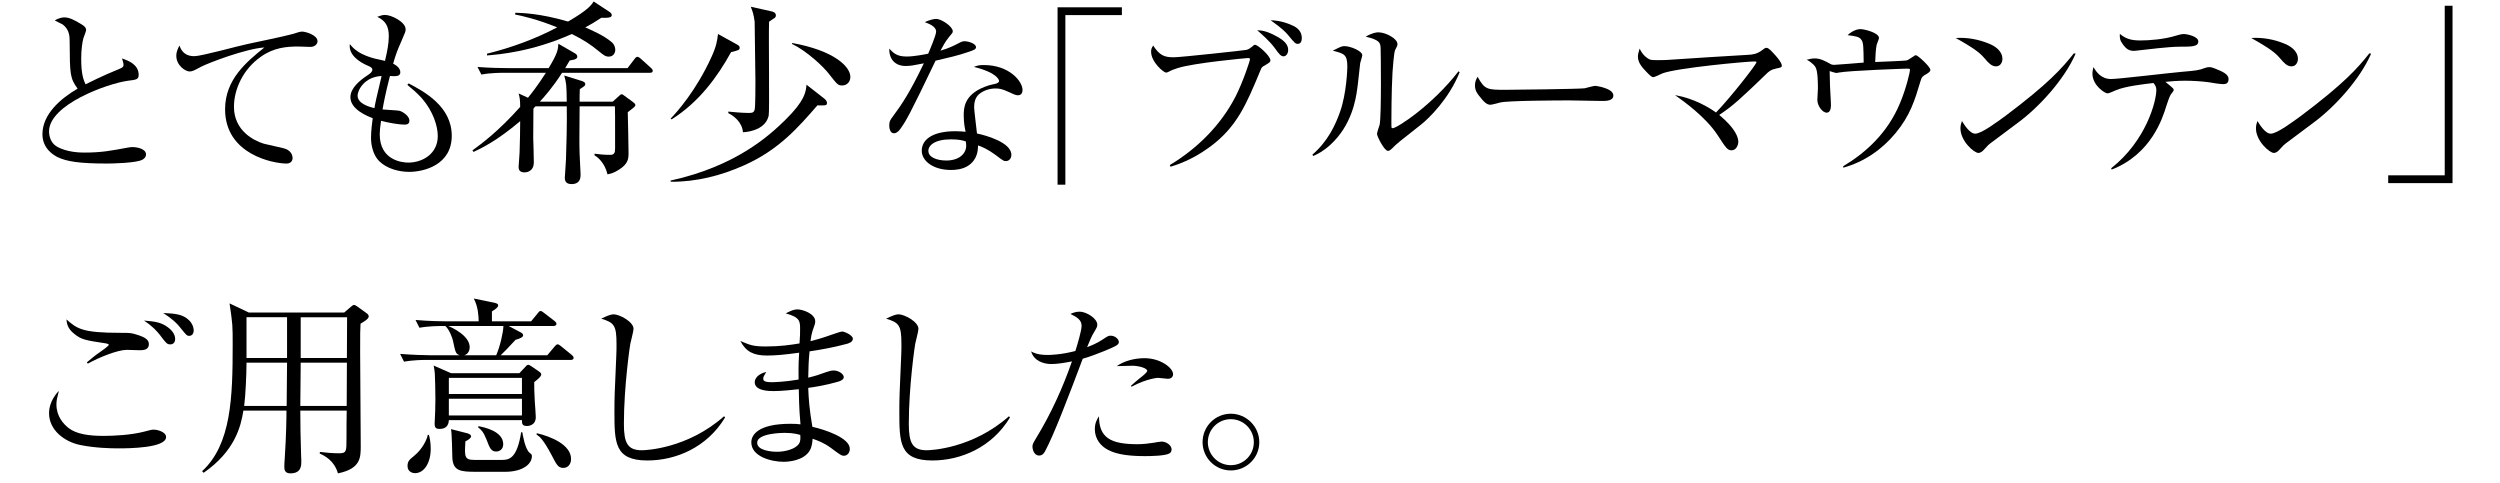 <?xml version="1.0" encoding="UTF-8"?>
<svg id="a" data-name="カペティロ　アイスブレンド | 土居珈琲" xmlns="http://www.w3.org/2000/svg" width="461.722" height="89.285" viewBox="0 0 461.722 89.285">
  <defs>
    <style>
      .e {
        stroke-width: 0px;
      }
    </style>
  </defs>
  <g id="b" data-name="aa-034-headline-01">
    <path class="e" d="m22.084,12.71c.628-.245.733-.454.733-.733,0-.314-.21-.908-.28-1.188,1.083.384,3.073,1.083,3.073,3.038,0,.838-.454.908-1.956,1.083-3.876.524-14.597,4.435-14.597,9.358,0,.803.279,2.061,1.327,2.724,1.886,1.187,4.609,1.187,5.238,1.187,3.108,0,4.889-.349,7.717-.873.664-.14.908-.14,1.152-.14.733,0,2.479.279,2.479,1.362,0,.384-.245.733-.628.943-1.083.664-5.832.733-6.6.733-5.133,0-7.438-.384-9.114-1.187-.838-.419-2.793-1.642-2.793-4.226,0-3.736,3.422-6.635,6.495-8.416-1.397-1.956-1.432-2.549-1.467-8.625,0-.943,0-2.235-1.257-3.212-.209-.14-1.292-.629-1.501-.769.698-.419,1.396-.559,1.746-.559.943,0,1.851.454,3.213,1.292.384.245.838.524.838,1.048,0,.244-.419,1.257-.489,1.466-.174.594-.419,2.025-.419,3.807,0,3.003.454,3.946.803,4.749.803-.384,2.863-1.467,6.286-2.863Z"/>
    <path class="e" d="m35.945,10.371c1.257,0,8.171-1.92,9.743-2.235,2.2-.489,5.727-1.188,7.927-1.746.314-.07.419-.104,1.327-.384.174-.07.559-.174.838-.174.629,0,2.864.628,2.864,1.781,0,.454-.419,1.048-1.327,1.048-.384,0-1.956-.07-2.27-.07-2.025,0-4.504.174-6.914,1.92-3.178,2.235-4.924,5.901-4.924,9.219,0,4.4,3.667,6.251,5.518,6.81.559.14,3.108.698,3.632.838,1.292.314,1.676,1.188,1.676,1.816,0,.524-.349,1.013-1.117,1.013-2.375,0-11.349-1.641-11.349-10.022,0-5.552,4.016-8.8,7.264-11.419-3.388.209-10.197,2.794-11.698,3.562-1.222.664-1.606.873-2.13.873-.733,0-2.444-1.083-2.444-2.898,0-.803.349-1.467.594-1.886.628,1.92,2.13,1.956,2.793,1.956Z"/>
    <path class="e" d="m75.473,15.399c2.829,1.501,7.961,4.226,7.961,9.673,0,5.413-5.168,6.67-7.857,6.67-1.92,0-4.155-.594-5.552-1.991-1.152-1.152-1.501-3.003-1.501-4.295,0-1.222.209-2.898.314-3.632-.908-.349-4.121-1.571-4.121-3.876,0-1.676,1.746-3.108,3.073-3.981.699-.454.978-.733.978-1.117,0-.314-.349-.524-.873-.733-1.571-.664-3.562-2.025-3.283-3.981,1.571,2.095,4.295,2.654,6.495,3.108.454-1.956.699-3.248.699-4.54,0-1.781-.524-2.829-2.13-3.597.489-.175.908-.35,1.432-.35,1.188,0,3.807,1.292,3.807,2.654,0,.419-.035.454-.873,2.409-.664,1.467-1.013,2.444-1.432,3.946.314.14,1.327.698,1.327,1.571,0,.803-.838.768-1.92.698-.873,3.387-1.188,5.168-1.362,6.181.489.07,2.688.14,3.143.244.664.209,1.816.978,1.816,1.816,0,.733-.628.733-.908.733-1.187,0-3.143-.384-4.33-.698-.174,1.187-.244,1.885-.244,2.479,0,4.749,4.016,5.238,5.273,5.238,2.654,0,5.447-1.642,5.447-4.889,0-1.886-.873-4.609-2.933-6.984-.908-1.013-1.956-1.886-2.689-2.479l.245-.279Zm-9.429,2.27c0,1.537,2.375,2.13,3.108,2.305.175-1.048.279-1.537,1.327-5.937-3.143.14-4.435,2.584-4.435,3.632Z"/>
    <path class="e" d="m120.008,13.445h-16.2c-1.728,2.7-3.276,4.428-4.104,5.328h4.968c-.036-3.096-.072-3.42-.468-4.824l3.132.972c.216.072.756.216.756.612,0,.288-.108.36-1.008.936-.036.324-.036,1.836-.036,2.304h6.12l1.152-1.044c.18-.144.324-.324.504-.324.144,0,.324.144.504.288l1.476,1.08c.252.18.54.396.54.612,0,.288-.216.432-1.404,1.332.036,1.188.144,6.444.144,7.524,0,1.116-.072,2.016-1.764,3.096-1.044.648-1.44.72-2.124.864-.468-1.98-1.62-3.06-2.412-3.528l.036-.288c.792.108,1.62.216,2.844.216.756,0,.936-.324.936-1.188,0-6.336,0-7.02-.036-7.776h-6.516c-.036,5.904-.072,6.588,0,8.784,0,.612.18,3.24.18,3.78s0,1.8-1.692,1.8c-1.152,0-1.224-.792-1.224-1.152,0-.396.216-2.844.216-3.384.072-1.728.216-7.164.144-9.828h-5.76c-.144.144-.324.288-.396.432,0,.864-.036,4.68-.036,5.436.036,1.26.108,3.204.108,4.464,0,1.764-1.404,1.872-1.728,1.872-1.08,0-1.08-.756-1.08-1.044,0-.108.18-2.376.18-2.664.072-1.944.108-4.428.108-5.76-4.32,3.672-7.164,5.004-8.604,5.688l-.216-.288c1.584-1.152,4.752-3.456,8.82-8.028,0-1.368-.108-1.836-.288-2.484l1.728.792c.648-.792,1.728-2.16,3.312-4.608h-7.704c-.648,0-2.484,0-4.212.324l-.72-1.404c2.232.18,4.464.216,5.508.216h7.632c1.656-2.736,1.728-3.384,1.8-4.5l2.988,1.728c.396.216.504.432.504.648,0,.324-.216.54-1.404.72-.288.468-.648,1.116-.828,1.404h11.52l1.26-1.656c.144-.216.36-.432.54-.432.216,0,.468.18.684.396l1.8,1.62c.18.18.36.324.36.576,0,.324-.288.36-.54.36Zm-7.56-2.988c-.648,0-.936-.252-2.052-1.152-1.224-1.008-2.592-1.944-4.788-3.024-7.416,3.312-13.536,3.78-15.66,3.96v-.324c4.5-1.116,8.856-2.7,12.96-4.86-3.708-1.512-6.48-2.124-7.776-2.376l.036-.324c1.296.036,4.536.108,9.756,1.62,3.708-2.16,4.284-3.024,4.716-3.708l2.844,1.872c.18.108.504.36.504.612,0,.432-.36.576-1.944.54-1.26.828-1.98,1.26-2.952,1.764,1.044.468,3.456,1.476,4.932,2.772.576.504.612,1.26.612,1.368,0,.576-.36,1.26-1.188,1.26Z"/>
    <path class="e" d="m152.084,18.089c.324.252.648.54.648.9,0,.504-.18.504-1.764.468-3.564,4.104-7.164,8.244-13.572,11.088-4.248,1.908-8.856,3.06-13.5,3.024l-.072-.216c12.168-2.664,18.324-8.388,21.168-11.16,3.672-3.6,3.852-5.22,3.96-6.552l3.132,2.448Zm-16.02-9.9c.432.252.54.36.54.612,0,.432-.144.468-1.584.828-2.52,4.572-5.904,9.216-10.98,12.42l-.18-.144c1.188-1.224,4.716-5.184,7.524-11.34.936-2.016,1.08-3.096,1.224-4.284l3.456,1.908Zm6.3-6.12c.36.072.936.216.936.792,0,.288-.216.468-.36.54-.216.144-.576.36-.9.612-.108,2.736.108,16.56-.072,17.352-.54,2.376-3.24,2.988-4.752,3.06-.144-1.908-1.764-3.06-2.7-3.528v-.288c.504.072,2.772.252,3.708.252.72,0,1.008-.072,1.152-.612.144-.468.144-4.464.144-5.256,0-1.224-.144-10.836-.144-10.98-.18-1.44-.432-2.052-.72-2.772l3.708.828Zm3.924,5.868c7.812,1.404,10.764,4.392,10.764,6.264,0,.936-.648,1.584-1.512,1.584-.792,0-.9-.18-2.52-2.232-1.008-1.296-4.032-4.14-6.732-5.436v-.18Z"/>
    <path class="e" d="m177.152,7.926c.489-.279.803-.314,1.048-.314.419,0,2.06.349,2.06,1.118,0,.384-.523.559-1.222.803-1.956.698-4.155,1.187-6.25,1.676-4.854,10.127-5.448,11.14-6.565,12.676-.175.244-.594.733-1.118.733-.698,0-.873-.908-.873-1.467,0-.768.245-1.083.769-1.781,1.536-2.061,3.108-4.4,5.622-9.673-1.816.349-2.41.489-3.353.489-1.99,0-3.073-1.292-3.038-3.213.769.803,1.362,1.467,3.213,1.467,1.397,0,3.282-.384,3.981-.524.314-.733,1.466-3.422,1.466-4.085,0-.943-1.292-1.432-2.095-1.746.978-.454,1.746-.594,2.095-.594,1.013,0,3.073,1.432,3.073,2.27,0,.279-.07.349-.698,1.083-.699.838-1.188,1.816-1.572,2.514,1.642-.489,2.444-.908,3.457-1.432Zm4.54,4.085c4.714,0,7.158,3.003,7.158,4.609,0,.454-.174.978-.873.978-.349,0-.838-.209-1.641-.594-1.257-.594-1.816-.664-2.479-.664-1.013,0-2.165.314-3.073,1.083-.664.594-.873,1.501-.873,2.375,0,.489.384,3.562.454,4.226.035.209.07.559.07.628,1.501.314,6.355,1.606,6.355,3.946,0,.699-.454,1.152-1.013,1.152-.384,0-.419,0-1.886-1.117-1.467-1.083-2.479-1.501-3.248-1.781-.035.838-.07,2.654-1.92,3.806-1.013.628-2.27.733-3.073.733-3.282,0-5.413-1.642-5.413-3.562,0-2.095,2.061-3.597,6.216-3.597.838,0,1.362.07,1.886.104-.14-.628-.349-1.606-.349-3.003,0-1.257,0-3.771,3.806-5.273.524-.209,1.048-.384,1.606-.489.209-.035,1.117-.175,1.117-.628,0-.105-.244-1.502-4.644-2.584.489-.209.873-.349,1.816-.349Zm-6.006,13.724c-3.073,0-4.226,1.118-4.226,2.13,0,1.222,1.642,1.781,3.317,1.781,2.34,0,3.667-1.257,3.667-2.724,0-.279-.035-.664-.07-.803-.419-.14-1.187-.384-2.688-.384Z"/>
    <path class="e" d="m195.32,1.349h11.88v1.44h-10.44v31.32h-1.44V1.349Z"/>
    <path class="e" d="m216.051,30.484c5.098-3.073,9.428-7.368,12.152-12.676,1.362-2.689,2.654-6.565,2.654-6.879,0-.209-.209-.209-.384-.209-.279,0-10.057.908-12.955,1.851-.559.175-1.223.419-1.572.629-.349.174-.454.209-.593.209-.419,0-2.759-1.921-2.759-3.876,0-.454.104-.699.384-1.118,1.188,1.816,2.061,2.165,3.771,2.165,1.362,0,13.13-1.292,13.409-1.362.454-.105.629-.245,1.083-.594.314-.279.384-.349.559-.349.523,0,2.829,2.06,2.829,2.863,0,.314-.105.384-1.083.978-.454.244-.524.279-.769.908-2.584,6.216-4.33,10.476-9.428,14.178-3.248,2.375-5.971,3.212-7.159,3.597l-.14-.314Zm19.765-23.746c1.362.733,2.095,1.501,2.095,2.479,0,.768-.454,1.187-.838,1.187-.524,0-.838-.419-1.642-1.536-.908-1.222-2.235-2.41-3.248-3.283.803.035,1.746.105,3.632,1.152Zm2.514-2.2c.873.349,2.095.943,2.095,2.514,0,.384-.104,1.047-.733,1.047-.454,0-.593-.174-1.781-1.606-.489-.559-.943-1.118-3.248-2.759.768.035,1.956.104,3.667.803Z"/>
    <path class="e" d="m242.378,28.564c2.863-2.444,4.295-5.552,5.133-7.962,1.187-3.387,1.327-7.857,1.327-8.276,0-2.27-.559-2.41-2.688-2.968,1.466-.733,1.641-.838,2.165-.838,1.117,0,3.282.908,3.282,1.676,0,.245-.349,1.257-.384,1.467-.105.733-.419,4.051-.559,4.819-.244,1.781-.978,6.635-4.958,10.267-1.292,1.188-2.375,1.711-3.143,2.061l-.175-.245Zm27.203-15.225c-1.99,4.958-5.692,8.521-7.089,9.638-4.085,3.213-4.54,3.562-5.343,4.4-.419.419-.664.489-.803.489-.698,0-2.06-2.759-2.025-3.143,0-.279.419-1.467.489-1.711.349-1.851.209-13.514.174-14.143-.035-.978-.209-1.501-2.758-2.095,1.257-.733,2.025-.803,2.339-.803,1.362,0,3.527,1.152,3.527,2.165,0,.279-.035.384-.419,1.083-.245.524-.419,3.248-.489,4.085-.209,3.492-.209,8.975-.209,9.08,0,.942,0,1.047.035,1.187.035.105.14.105.209.105.803,0,7.368-4.295,12.152-10.511l.209.175Z"/>
    <path class="e" d="m278.204,16.586c1.152,0,13.304-.14,14.457-.279.314-.07,1.676-.454,1.956-.454.105,0,3.353.419,3.353,1.781,0,1.013-1.397,1.013-2.061,1.013-.279,0-5.936-.104-6.006-.104-2.13,0-11.384.035-12.816.384-.524.14-1.571.419-1.816.419-.664,0-1.152-.419-2.2-1.781-.209-.279-.664-.838-.664-1.816,0-.733.279-1.187.489-1.571,1.327,2.41,1.781,2.41,5.308,2.41Z"/>
    <path class="e" d="m321.048,26.189c0,.628-.419,1.571-1.222,1.571-.768,0-1.013-.349-2.619-2.829-2.235-3.387-6.286-6.25-7.857-7.368,3.562.629,6.251,2.27,7.578,3.213,2.829-2.934,7.473-8.905,7.473-9.289,0-.14-.279-.14-.349-.14-1.432,0-14.317,1.188-17.006,2.2-.244.104-1.432.698-1.676.698-.245,0-.419-.035-1.362-1.047-.698-.733-1.501-1.606-1.501-2.724,0-.419.07-.699.314-1.502.244.489.628,1.257,1.571,1.851.384.279.768.279,1.746.279.943,0,1.397,0,1.781-.035,7.298-.489,8.032-.523,14.946-.943.769-.035,1.641-.14,2.549-.838.489-.384.594-.454.838-.454.419,0,.943.629,1.711,1.467.419.489,1.117,1.327,1.117,1.816,0,.314-.104.349-1.117.559-.908.209-1.223.454-1.921,1.152-4.435,4.26-5.937,5.692-8.521,7.403,3.038,2.514,3.527,4.19,3.527,4.958Z"/>
    <path class="e" d="m340.426,30.694c4.156-2.479,8.207-6.146,10.476-11.628,1.118-2.619,1.851-5.762,1.851-6.146,0-.175,0-.245-.559-.245-.174,0-10.65.349-12.641.733-.279.07-.349.07-.419.07-.14,0-1.047-.279-1.222-.349,0,.419.035.628.07,2.724.14,2.793.175,3.108.175,3.527,0,.664-.14,1.432-.803,1.432-.733,0-1.711-1.222-1.711-2.375,0-.314.104-1.781.104-2.06,0-.908,0-3.283-.454-3.981-.035-.105-.489-.768-1.606-1.362.384-.105.908-.245,1.466-.245,1.048,0,1.851.454,2.829.978.209.14.384.209.803.209s4.575-.349,5.413-.419c-.035-2.759-.035-3.632-.384-4.156-.419-.628-.978-.698-2.584-.908.978-.908,1.921-1.118,2.34-1.118.733,0,3.457.664,3.457,1.641,0,.209-.384,1.048-.419,1.222-.175.803-.245,2.095-.28,3.213.908-.035,5.308-.209,5.727-.279.209-.035.384-.105,1.257-.698.314-.245.419-.28.523-.28.35,0,2.689,2.13,2.689,2.724,0,.244-.244.454-.628.698-.838.454-.978.628-1.188,1.327-1.083,3.631-1.92,6.39-4.644,9.673-2.514,3.038-5.832,5.308-9.638,6.355v-.28Z"/>
    <path class="e" d="m367.347,8.066c.803.314,2.479,1.187,2.479,2.829,0,.523-.314,1.362-1.188,1.362-.838,0-1.432-.698-2.095-1.467-.803-.943-1.711-1.746-5.343-3.771,2.095-.14,4.226.245,6.146,1.048Zm15.994,1.851c-2.095,4.819-6.844,9.952-10.651,12.746l-4.854,3.631c-.594.454-.629.454-1.502,1.432-.209.244-.593.523-.943.523-.803,0-3.317-2.2-3.317-4.54,0-.594.14-.978.279-1.362.314.524,1.397,2.34,2.445,2.34,1.187,0,4.085-2.2,5.587-3.283,7.997-6.006,10.476-8.835,12.641-11.559l.314.07Z"/>
    <path class="e" d="m389.903,31.078c6.53-5.133,8.346-12.466,8.346-14.422,0-.559-.14-.838-.524-1.327-1.781.209-5.203.594-6.914,1.327-.628.279-1.362.594-1.571.594-.489,0-2.793-1.467-2.793-3.667,0-.279.035-.559.174-1.187.559.873,1.397,2.2,3.283,2.2,1.327,0,10.965-1.152,13.025-1.327,2.794-.245,3.108-.279,4.26-.699.279-.104.524-.174.838-.174.279,0,.489,0,1.92.628,1.397.594,1.641,1.118,1.641,1.606,0,.803-.559.908-.943.908-.593,0-1.781-.174-2.724-.349-1.292-.174-2.968-.279-4.295-.279-1.537,0-2.759.105-3.702.209.209.175,1.257,1.013,1.362,1.152.105.105.175.209.175.349,0,.175-.245.454-.524.803-.245.349-.628,1.501-.838,2.13-.698,2.305-2.793,8.904-10.092,11.768l-.104-.245Zm5.413-23.606c1.676,0,4.435-.209,6.635-.908.943-.279,1.222-.279,1.362-.279.559,0,2.689.419,2.689,1.362,0,.978-1.188.978-3.457.978-1.956,0-6.181.524-7.403.664-.838.104-.943.104-1.117.104-.908,0-1.467-.523-1.921-1.152-.594-.803-.628-1.187-.594-1.99,1.083.908,2.061,1.222,3.807,1.222Z"/>
    <path class="e" d="m421.923,8.066c.803.314,2.479,1.187,2.479,2.829,0,.523-.314,1.362-1.188,1.362-.838,0-1.432-.698-2.095-1.467-.803-.943-1.711-1.746-5.343-3.771,2.095-.14,4.226.245,6.146,1.048Zm15.994,1.851c-2.095,4.819-6.844,9.952-10.651,12.746l-4.854,3.631c-.594.454-.629.454-1.502,1.432-.209.244-.593.523-.943.523-.803,0-3.317-2.2-3.317-4.54,0-.594.14-.978.279-1.362.314.524,1.397,2.34,2.445,2.34,1.187,0,4.085-2.2,5.587-3.283,7.997-6.006,10.476-8.835,12.641-11.559l.314.07Z"/>
    <path class="e" d="m452.954,33.821h-11.88v-1.44h10.44V1.061h1.44v32.76Z"/>
    <path class="e" d="m10.421,74.707c0,2.2,1.327,3.631,2.27,4.365,1.466,1.118,3.806,1.432,6.39,1.432,2.13,0,5.168-.174,7.473-.768,1.432-.384,1.502-.384,1.886-.384.629,0,2.235.419,2.235,1.362,0,2.025-6.809,2.095-8.765,2.095-1.571,0-4.4-.07-7.124-.629-2.863-.594-5.727-2.724-5.727-5.866,0-.35,0-2.27,1.816-4.121-.35,1.396-.454,1.781-.454,2.514Zm5.622-7.787c.768-.629,1.571-1.327,2.165-1.711.384-.279,1.886-1.292,1.886-1.536,0-.14-.384-.209-.489-.245-3.911-.594-4.575-.698-5.902-1.781-1.257-.978-1.362-1.956-1.432-2.654,1.991,1.746,2.934,2.479,10.022,2.479,1.676,0,1.921,0,3.003.349,1.606.489,2.2.978,2.2,1.746,0,1.048-1.013,1.118-1.676,1.118-.209,0-2.235-.07-2.41-.07-1.641,0-5.098,1.362-7.193,2.549l-.175-.244Zm14.981-6.46c.489.349,1.327,1.152,1.327,2.13,0,.733-.454,1.013-.873,1.013-.628,0-.768-.175-1.92-1.711-.594-.733-1.292-1.571-2.968-2.688,2.06.174,3.178.314,4.435,1.257Zm3.946-1.257c.594.593.803,1.327.803,1.815,0,.803-.524,1.013-.803,1.013-.454,0-.559-.14-1.571-1.396-.699-.943-1.606-1.746-3.248-2.829,2.165.104,3.667.209,4.819,1.397Z"/>
    <path class="e" d="m63.564,57.725l1.26-1.08c.288-.252.432-.324.54-.324.18,0,.432.144.576.252l1.8,1.296c.216.144.36.396.36.54,0,.396-.468.756-1.512,1.368-.072,1.368-.072,1.512-.072,5.364,0,2.736.108,14.76.108,17.208,0,2.16,0,4.212-4.212,5.076-.684-2.412-2.52-3.276-3.384-3.672l.072-.288c1.152.144,2.304.252,3.456.252,1.44,0,1.44-.288,1.44-2.844,0-.72,0-4.5.036-5.04h-8.568c0,2.088.036,5.256.144,8.208.036.504.036,1.008.036,1.188,0,.756,0,2.196-2.016,2.196-1.08,0-1.116-.756-1.116-1.224,0-.288.036-1.188.072-1.512.288-4.356.324-7.596.324-8.856h-7.956c-.468,2.988-1.62,7.524-7.344,11.484l-.288-.288c5.4-4.968,5.652-13.644,5.652-23.328,0-3.636,0-3.744-.576-7.668l3.564,1.692h17.604Zm-18.036,9.252c0,2.088-.18,6.12-.432,7.992h7.848l.072-7.992h-7.488Zm0-8.388v7.524h7.488v-7.524h-7.488Zm18.504,16.38l.036-7.992h-8.532l-.072,7.992h8.568Zm.036-8.856l.036-7.524h-8.568v7.524h8.532Z"/>
    <path class="e" d="m98.089,59.345l1.188-1.44c.18-.216.324-.468.54-.468.216,0,.396.144.72.396l1.872,1.44c.18.144.36.324.36.54,0,.324-.36.396-.54.396h-8.28l2.232,1.188c.144.072.432.216.432.54,0,.288-.396.54-1.404.828-1.656,1.764-1.836,1.98-2.736,2.844h8.604l1.332-1.584c.18-.216.36-.432.576-.432.18,0,.324.108.648.36l1.944,1.584c.18.144.36.324.36.54,0,.36-.324.396-.54.396h-26.532c-.648,0-2.484,0-4.248.324l-.72-1.44c2.232.18,4.464.252,5.544.252h5.472c-.756-.252-.792-.504-1.26-2.7-.036-.252-.612-2.016-1.404-2.7-1.188,0-3.024,0-4.788.324l-.72-1.44c2.412.216,4.86.252,5.544.252h6.12c-.036-1.044-.072-2.592-.9-4.212l3.852.792c.36.108.648.18.648.468,0,.324-.36.648-1.152,1.116v1.836h7.236Zm-18.864,20.988c.144.576.324,1.368.324,2.556,0,2.556-1.188,4.5-2.916,4.5-.324,0-1.368-.18-1.368-1.332,0-.9.396-1.188,1.224-1.872,1.584-1.296,2.376-3.06,2.52-3.888l.216.036Zm16.704-11.412l1.152-1.224c.072-.108.288-.324.468-.324.18,0,.504.216.612.288l1.368.936c.252.18.432.324.432.54,0,.396-.468.756-1.296,1.44,0,.792,0,2.016.108,3.636.036.504.18,2.412.18,2.808,0,1.656-1.512,1.656-1.62,1.656-.936,0-.936-.468-.936-1.08h-13.5c-.036.936-.504,1.62-1.692,1.62-.54,0-.936-.108-.936-.936,0-.108.036-.648.036-.792.036-.792.108-1.944.108-3.78,0-1.656-.072-4.176-.108-4.716,0-.252-.144-1.152-.216-1.476l3.204,1.404h12.636Zm-13.14-8.712c.54.216,3.96,1.728,3.96,3.924,0,.54-.252,1.26-1.008,1.476h5.904c.72-1.656,1.296-4.212,1.332-5.4h-10.188Zm.108,9.576v2.988h13.5v-2.988h-13.5Zm0,3.852v3.096h13.5v-3.096h-13.5Zm3.492,6.408c.18.072.612.216.612.54,0,.288-.36.576-1.044.936-.18,2.88-.18,3.42,1.692,3.42h5.076c1.332,0,2.772-.288,3.528-5.112h.216c.036.216.468,3.168,1.404,3.852.288.216.36.288.36.576,0,1.548-1.836,2.88-4.932,2.88h-5.364c-2.88,0-4.248-.144-4.392-2.556-.036-.864-.072-4.572-.252-5.328l3.096.792Zm1.98-1.332c1.044.18,4.572.936,4.572,3.312,0,1.044-.792,1.368-1.296,1.368-.936,0-1.188-.612-1.8-2.232-.576-1.44-1.008-1.836-1.548-2.232l.072-.216Zm10.764,1.296c2.556.576,6.336,2.124,6.336,4.752,0,1.044-.648,1.656-1.404,1.656-.972,0-1.224-.504-2.196-2.376-1.584-2.988-2.268-3.456-2.772-3.78l.036-.252Z"/>
    <path class="e" d="m133.907,77.116c-3.317,5.482-9.009,7.927-14.352,7.927-6.076,0-6.076-3.317-6.076-9.149,0-2.444.035-3.212.349-10.336.035-.664.035-1.362.035-2.025,0-3.492-.454-3.946-2.828-4.68,1.117-.523,1.746-.803,2.305-.803,1.047,0,3.667,1.362,3.667,2.688,0,.454-.524,2.34-.594,2.759-.035.035-1.187,7.822-1.187,14.771,0,3.527.663,4.889,3.317,4.889.698,0,8.416-.279,15.19-6.286l.175.244Z"/>
    <path class="e" d="m147.768,60.809c0-1.466,0-2.2-2.654-2.933,1.118-.559,1.501-.733,2.2-.733.873,0,3.248.768,3.248,2.2,0,.419-.07.593-.489,1.746-.175.559-.28,1.083-.384,1.921.698-.175,1.851-.454,4.295-1.327.594-.209,1.362-.454,1.572-.454.384,0,1.956.664,1.956,1.327s-.873.908-1.362,1.013c-2.375.628-4.155.943-6.635,1.327-.174,1.781-.209,2.933-.244,4.854,1.432-.349,1.92-.523,3.282-1.013.454-.174,1.013-.314,1.432-.314.908,0,1.851.664,1.851,1.222,0,.489-.664.768-1.257.908-2.095.594-4.016.908-5.308,1.083.07,1.956.209,3.946.768,7.194,2.235.489,6.949,2.025,6.914,4.085,0,.628-.419,1.257-1.083,1.257-.454,0-.664-.14-2.339-1.397-1.362-1.013-2.479-1.397-3.457-1.746-.035.594-.105,1.432-.489,2.13-1.117,1.956-4.016,2.13-4.854,2.13-2.235,0-5.972-.943-5.972-3.597,0-1.327,1.188-3.422,7.229-3.422.978,0,1.362.035,1.851.105-.105-1.188-.245-2.654-.314-6.495-.978.104-3.108.349-4.609.349-.769,0-3.527,0-3.527-1.641,0-.698.663-1.571,2.13-1.886-.384.628-.559.908-.559,1.222,0,.419.279.664,1.606.664.314,0,2.235-.035,4.923-.489-.035-2.934.035-3.841.105-4.959-2.793.384-4.435.524-5.937.524-2.479,0-3.876-.698-4.924-2.689,1.816.769,2.375,1.013,4.714,1.013,2.619,0,4.505-.279,6.216-.559.105-1.537.105-1.746.105-2.619Zm-2.864,19.136c-.349,0-5.063.035-5.063,1.816,0,1.467,2.654,1.676,3.667,1.676,1.432,0,3.422-.454,4.085-1.537.279-.454.245-1.083.209-1.571-.384-.105-1.188-.384-2.898-.384Z"/>
    <path class="e" d="m186.526,77.116c-3.317,5.482-9.009,7.927-14.352,7.927-6.076,0-6.076-3.317-6.076-9.149,0-2.444.035-3.212.349-10.336.035-.664.035-1.362.035-2.025,0-3.492-.454-3.946-2.828-4.68,1.117-.523,1.746-.803,2.305-.803,1.047,0,3.667,1.362,3.667,2.688,0,.454-.524,2.34-.594,2.759-.035.035-1.187,7.822-1.187,14.771,0,3.527.663,4.889,3.317,4.889.698,0,8.416-.279,15.19-6.286l.175.244Z"/>
    <path class="e" d="m204.193,62.345c.279-.175.524-.349.908-.349.943,0,1.536.733,1.536,1.152,0,.489-.279.698-2.758,1.711-1.292.524-2.584,1.013-3.911,1.397-2.444,6.495-5.273,13.968-6.949,17.076-.314.594-.664.803-1.083.803-1.047,0-1.257-1.292-1.257-1.641,0-.454.174-.733.698-1.606,2.724-4.47,4.889-9.219,6.6-14.143-1.396.279-2.758.489-3.806.489-1.432,0-3.212-.559-3.736-2.339.419.244,1.187.664,3.073.664.559,0,2.584-.07,5.099-.733.349-1.083,1.152-3.771,1.152-4.645,0-1.083-.838-1.606-2.061-2.2.384-.174.943-.419,1.711-.419,1.187,0,3.248,1.222,3.248,2.41,0,.349-.105.559-.524,1.257-.524.838-.908,1.781-1.362,2.898,1.816-.698,2.409-1.117,3.422-1.781Zm5.902,19.695c1.047,0,2.165-.14,3.038-.279.105-.035,1.223-.209,1.397-.209.908,0,1.851.698,1.851,1.467,0,.314-.174.628-.419.733-.803.454-3.492.489-4.47.489-2.514,0-5.098-.209-6.844-1.152-1.292-.664-2.444-1.956-2.444-3.841,0-1.152.419-1.816.768-2.375,0,3.946,2.095,5.168,7.124,5.168Zm-1.223-10.79c.21-.209,1.362-1.188,1.502-1.292.489-.384,1.501-1.152,1.501-1.467,0-.524-1.641-.943-2.724-.943-.035,0-2.445.07-2.898.07,1.432-1.013,3.387-1.467,5.133-1.467,2.968,0,5.273,1.816,5.273,2.968,0,.105-.035.838-.978.838-.209,0-1.606-.175-1.816-.175,0,0-1.92.07-4.889,1.641l-.105-.174Z"/>
    <path class="e" d="m222.101,81.665c0-2.916,2.34-5.256,5.22-5.256,2.844,0,5.256,2.34,5.256,5.256,0,2.952-2.412,5.22-5.256,5.22-2.916,0-5.22-2.376-5.22-5.22Zm9.468,0c0-2.34-1.908-4.248-4.248-4.248-2.412,0-4.248,1.944-4.248,4.248,0,2.268,1.836,4.248,4.248,4.248,2.34,0,4.248-1.872,4.248-4.248Z"/>
  </g>
</svg>